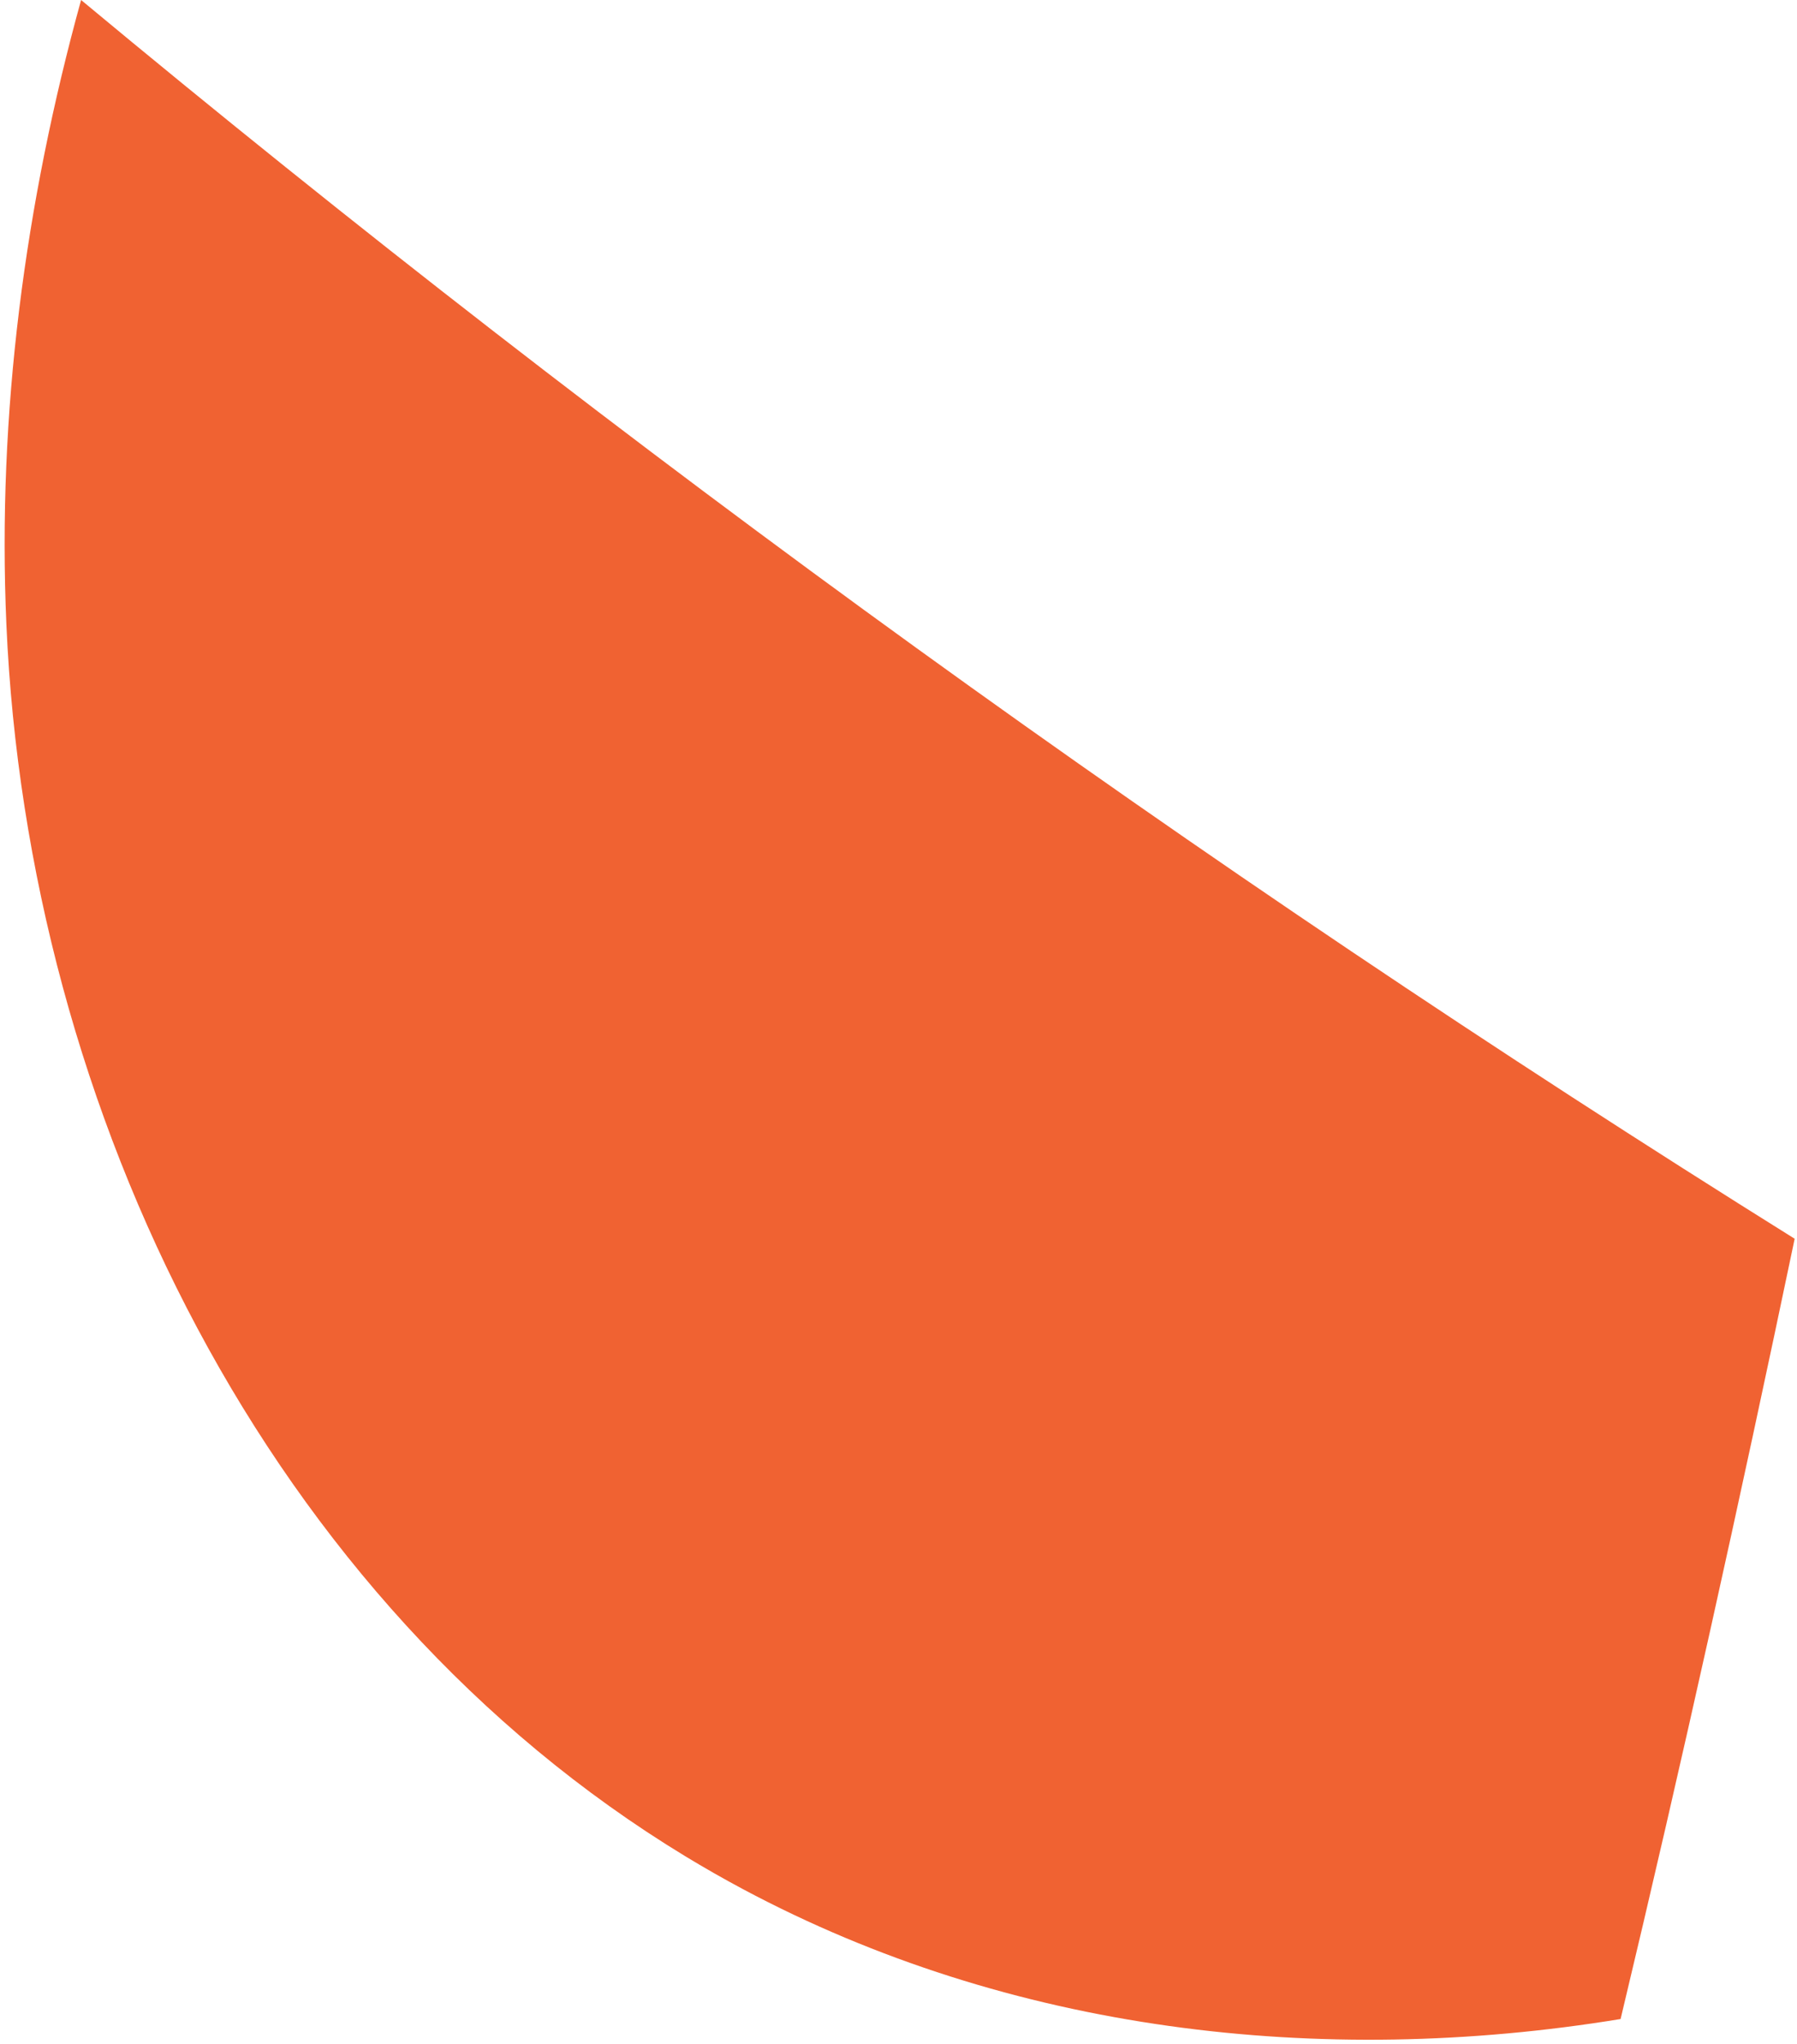 <?xml version="1.0" encoding="UTF-8"?> <svg xmlns="http://www.w3.org/2000/svg" width="284" height="323" viewBox="0 0 284 323" fill="none"> <path d="M117.421 298.498C159.568 321.002 208.616 326.798 256.121 319.019C265.875 278.269 274.968 237.121 283.631 195.73C189.087 136.692 98.531 71.254 12.816 3.03172e-05C3.943 32.135 -0.453 65.311 1.009 98.672C4.383 175.738 42.367 253.251 108.31 293.303C111.31 295.125 114.345 296.856 117.421 298.498Z" fill="#F06232"></path> </svg> 
